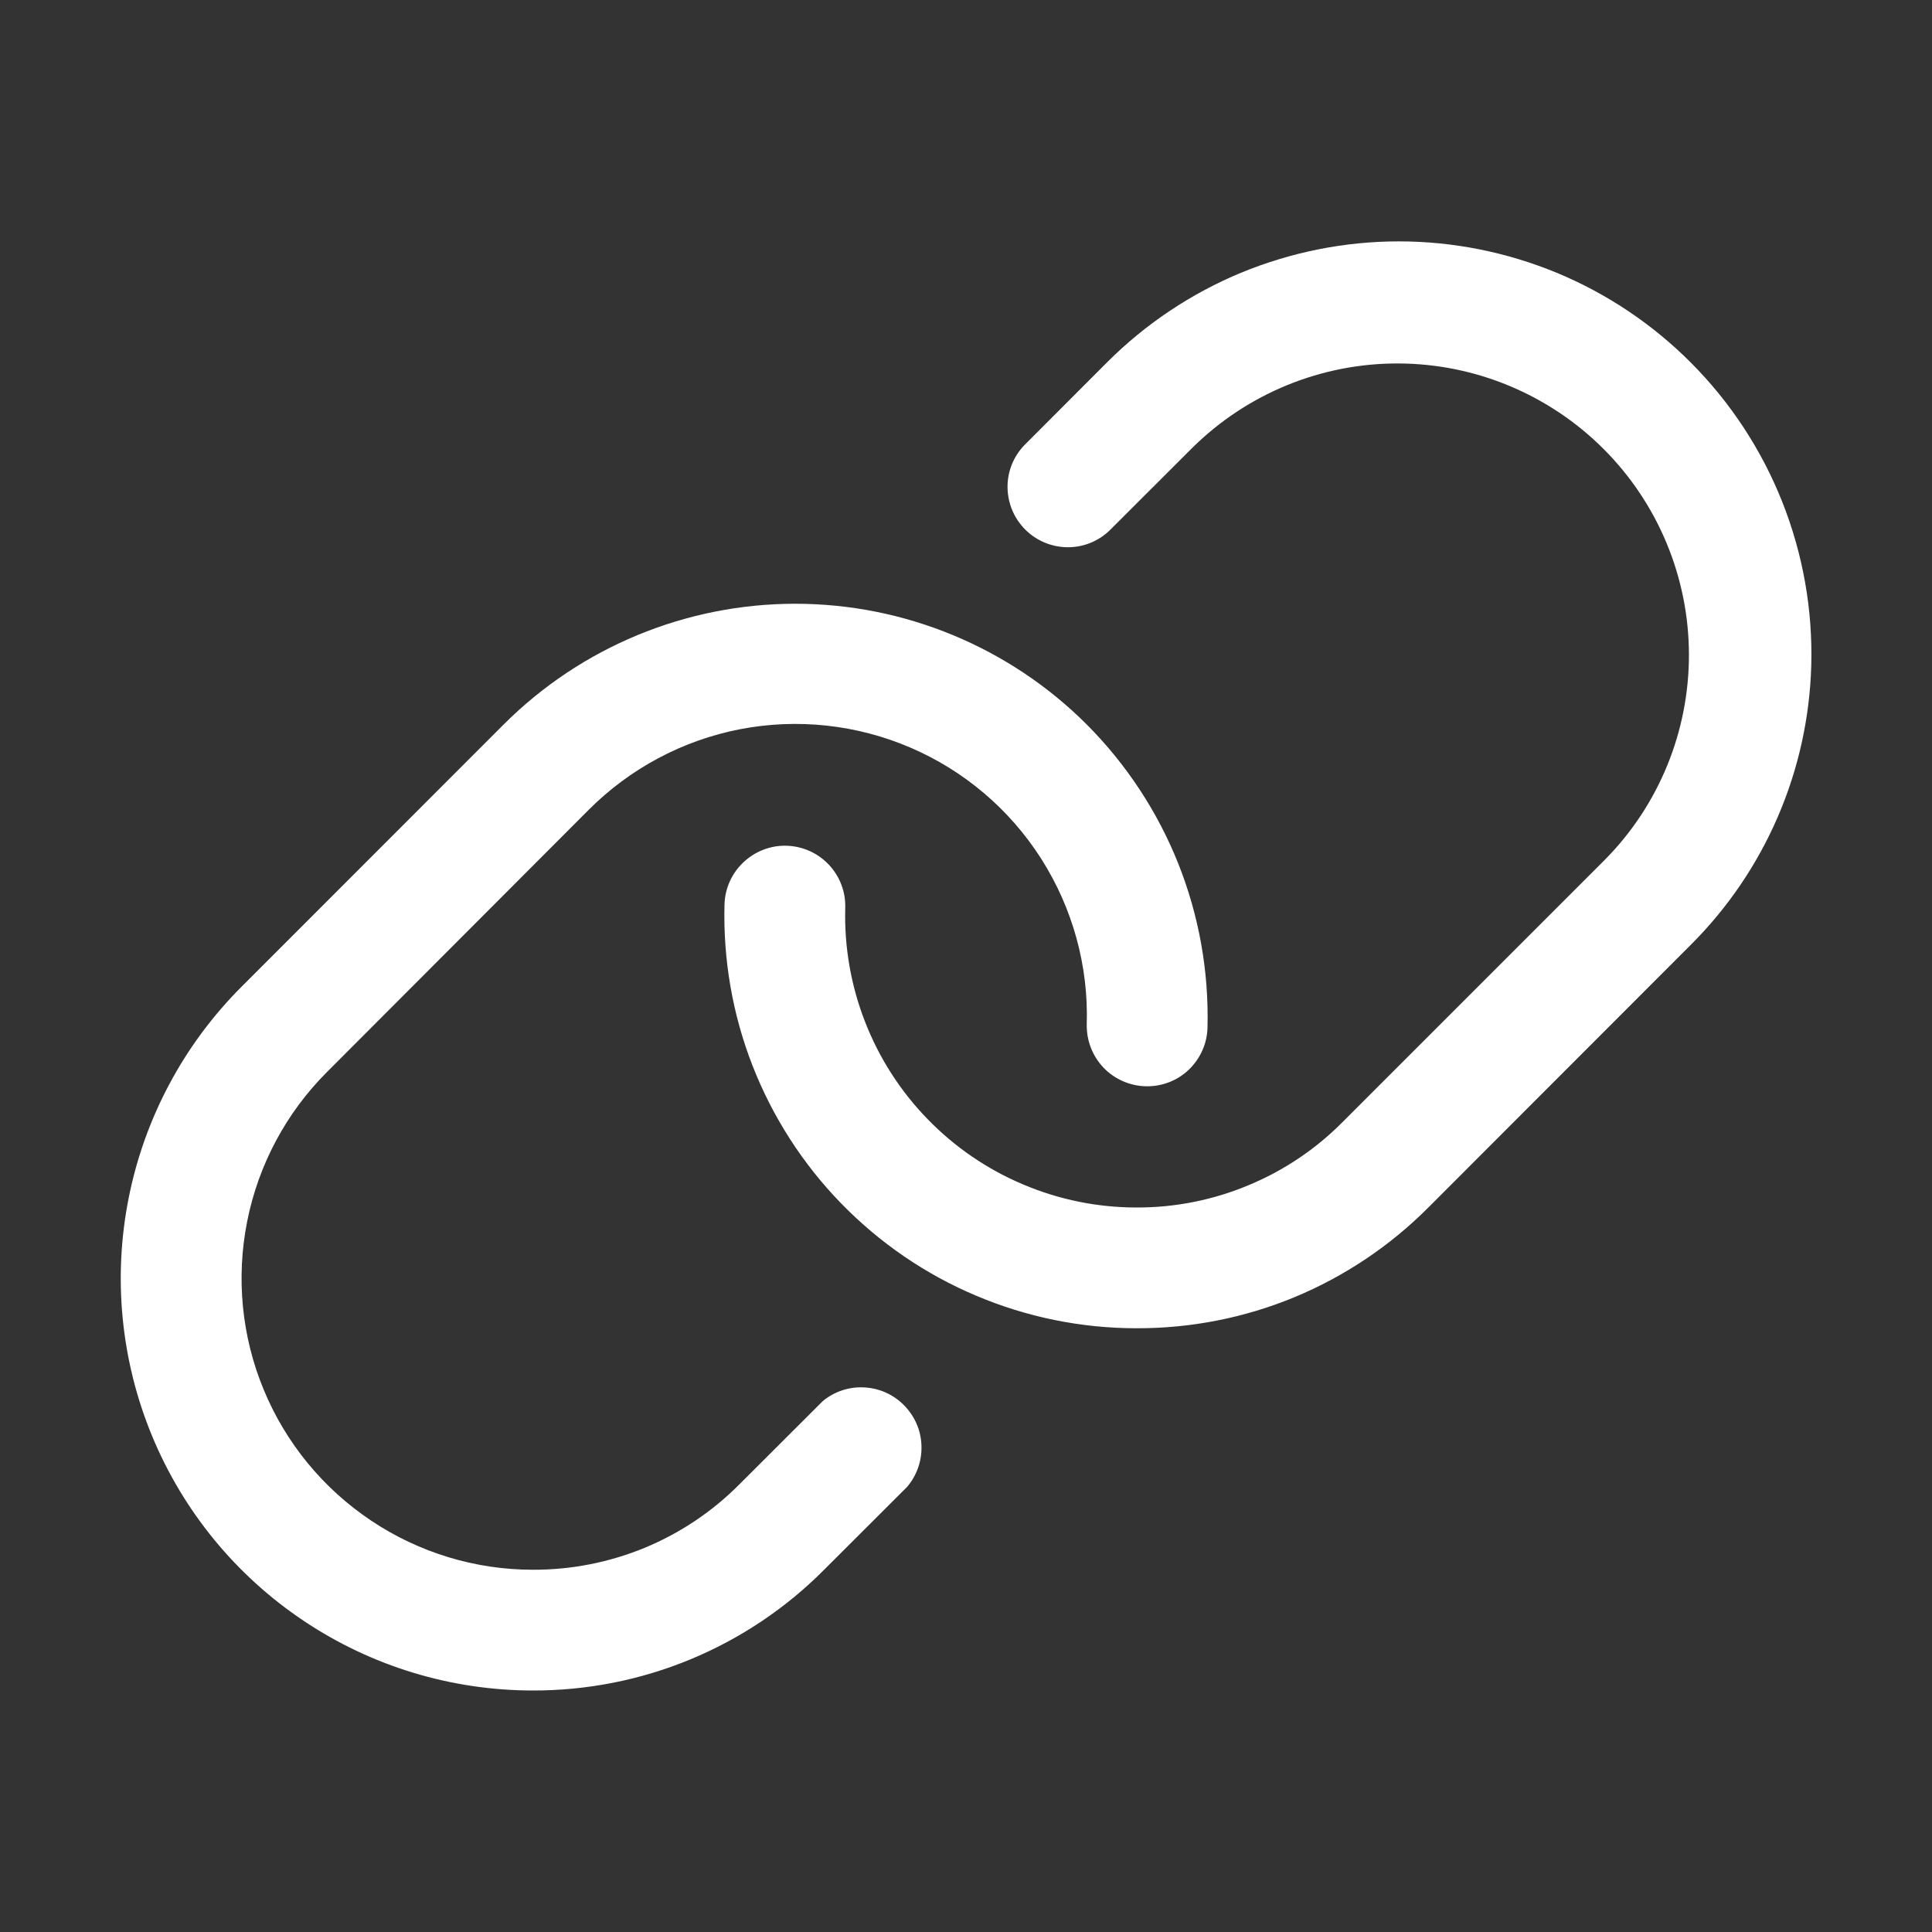 <svg width="16" height="16" viewBox="0 0 16 16" fill="none" xmlns="http://www.w3.org/2000/svg">
<rect x="0" y="0" width="16" height="16" fill="#333333" stroke="none"/>
<g id="ph:link">
<path id="Vector" d="M15 5.514C14.975 6.385 14.617 7.213 14 7.827L11.829 10C11.512 10.318 11.136 10.57 10.722 10.742C10.307 10.914 9.863 11.001 9.414 11H9.411C8.955 11 8.503 10.908 8.083 10.73C7.663 10.553 7.283 10.292 6.965 9.965C6.647 9.638 6.398 9.25 6.232 8.825C6.066 8.4 5.988 7.946 6 7.49C6.004 7.357 6.06 7.232 6.157 7.141C6.253 7.05 6.382 7 6.514 7.004C6.647 7.008 6.773 7.064 6.864 7.161C6.955 7.257 7.004 7.386 7 7.518C6.991 7.841 7.047 8.162 7.164 8.462C7.281 8.763 7.457 9.037 7.682 9.268C7.907 9.5 8.176 9.684 8.473 9.809C8.77 9.935 9.089 10 9.412 10C9.729 10.001 10.043 9.939 10.336 9.817C10.629 9.696 10.895 9.518 11.118 9.293L13.29 7.121C13.739 6.668 13.989 6.055 13.987 5.417C13.985 4.78 13.731 4.169 13.28 3.718C12.829 3.267 12.218 3.012 11.58 3.01C10.942 3.008 10.33 3.259 9.876 3.707L9.188 4.394C9.094 4.484 8.968 4.534 8.838 4.532C8.707 4.53 8.583 4.478 8.491 4.386C8.398 4.293 8.346 4.169 8.344 4.038C8.342 3.908 8.392 3.782 8.482 3.688L9.169 3C9.486 2.683 9.863 2.431 10.277 2.259C10.692 2.088 11.136 1.999 11.585 1.999C12.033 1.999 12.478 2.088 12.892 2.259C13.307 2.431 13.683 2.683 14 3C14.329 3.329 14.587 3.722 14.759 4.154C14.931 4.587 15.013 5.049 15 5.514ZM6.813 11.604L6.125 12.291C5.901 12.517 5.634 12.696 5.34 12.818C5.046 12.939 4.731 13.001 4.413 13C3.936 13 3.469 12.858 3.072 12.592C2.676 12.327 2.366 11.95 2.184 11.509C2.001 11.068 1.954 10.583 2.047 10.115C2.14 9.646 2.37 9.216 2.707 8.879L4.875 6.707C5.217 6.364 5.654 6.131 6.129 6.039C6.605 5.947 7.097 6.001 7.541 6.192C7.986 6.383 8.363 6.704 8.623 7.112C8.883 7.521 9.015 7.998 9 8.482C8.997 8.615 9.046 8.743 9.137 8.84C9.228 8.936 9.354 8.992 9.486 8.996C9.619 9 9.748 8.951 9.844 8.86C9.94 8.768 9.997 8.643 10 8.51C10.012 8.046 9.93 7.584 9.758 7.152C9.586 6.721 9.328 6.329 9 6C8.36 5.36 7.491 5 6.586 5C5.68 5 4.811 5.36 4.171 6L2 8.172C1.523 8.649 1.198 9.257 1.066 9.919C0.934 10.581 1.001 11.267 1.259 11.891C1.517 12.515 1.954 13.048 2.515 13.423C3.076 13.799 3.735 13.999 4.41 14C4.859 14.001 5.303 13.914 5.718 13.742C6.133 13.57 6.509 13.318 6.825 13L7.513 12.313C7.594 12.217 7.636 12.095 7.631 11.97C7.627 11.845 7.575 11.727 7.487 11.638C7.4 11.549 7.282 11.496 7.157 11.49C7.032 11.483 6.909 11.524 6.813 11.604Z" fill="white"/>
</g>
</svg>
